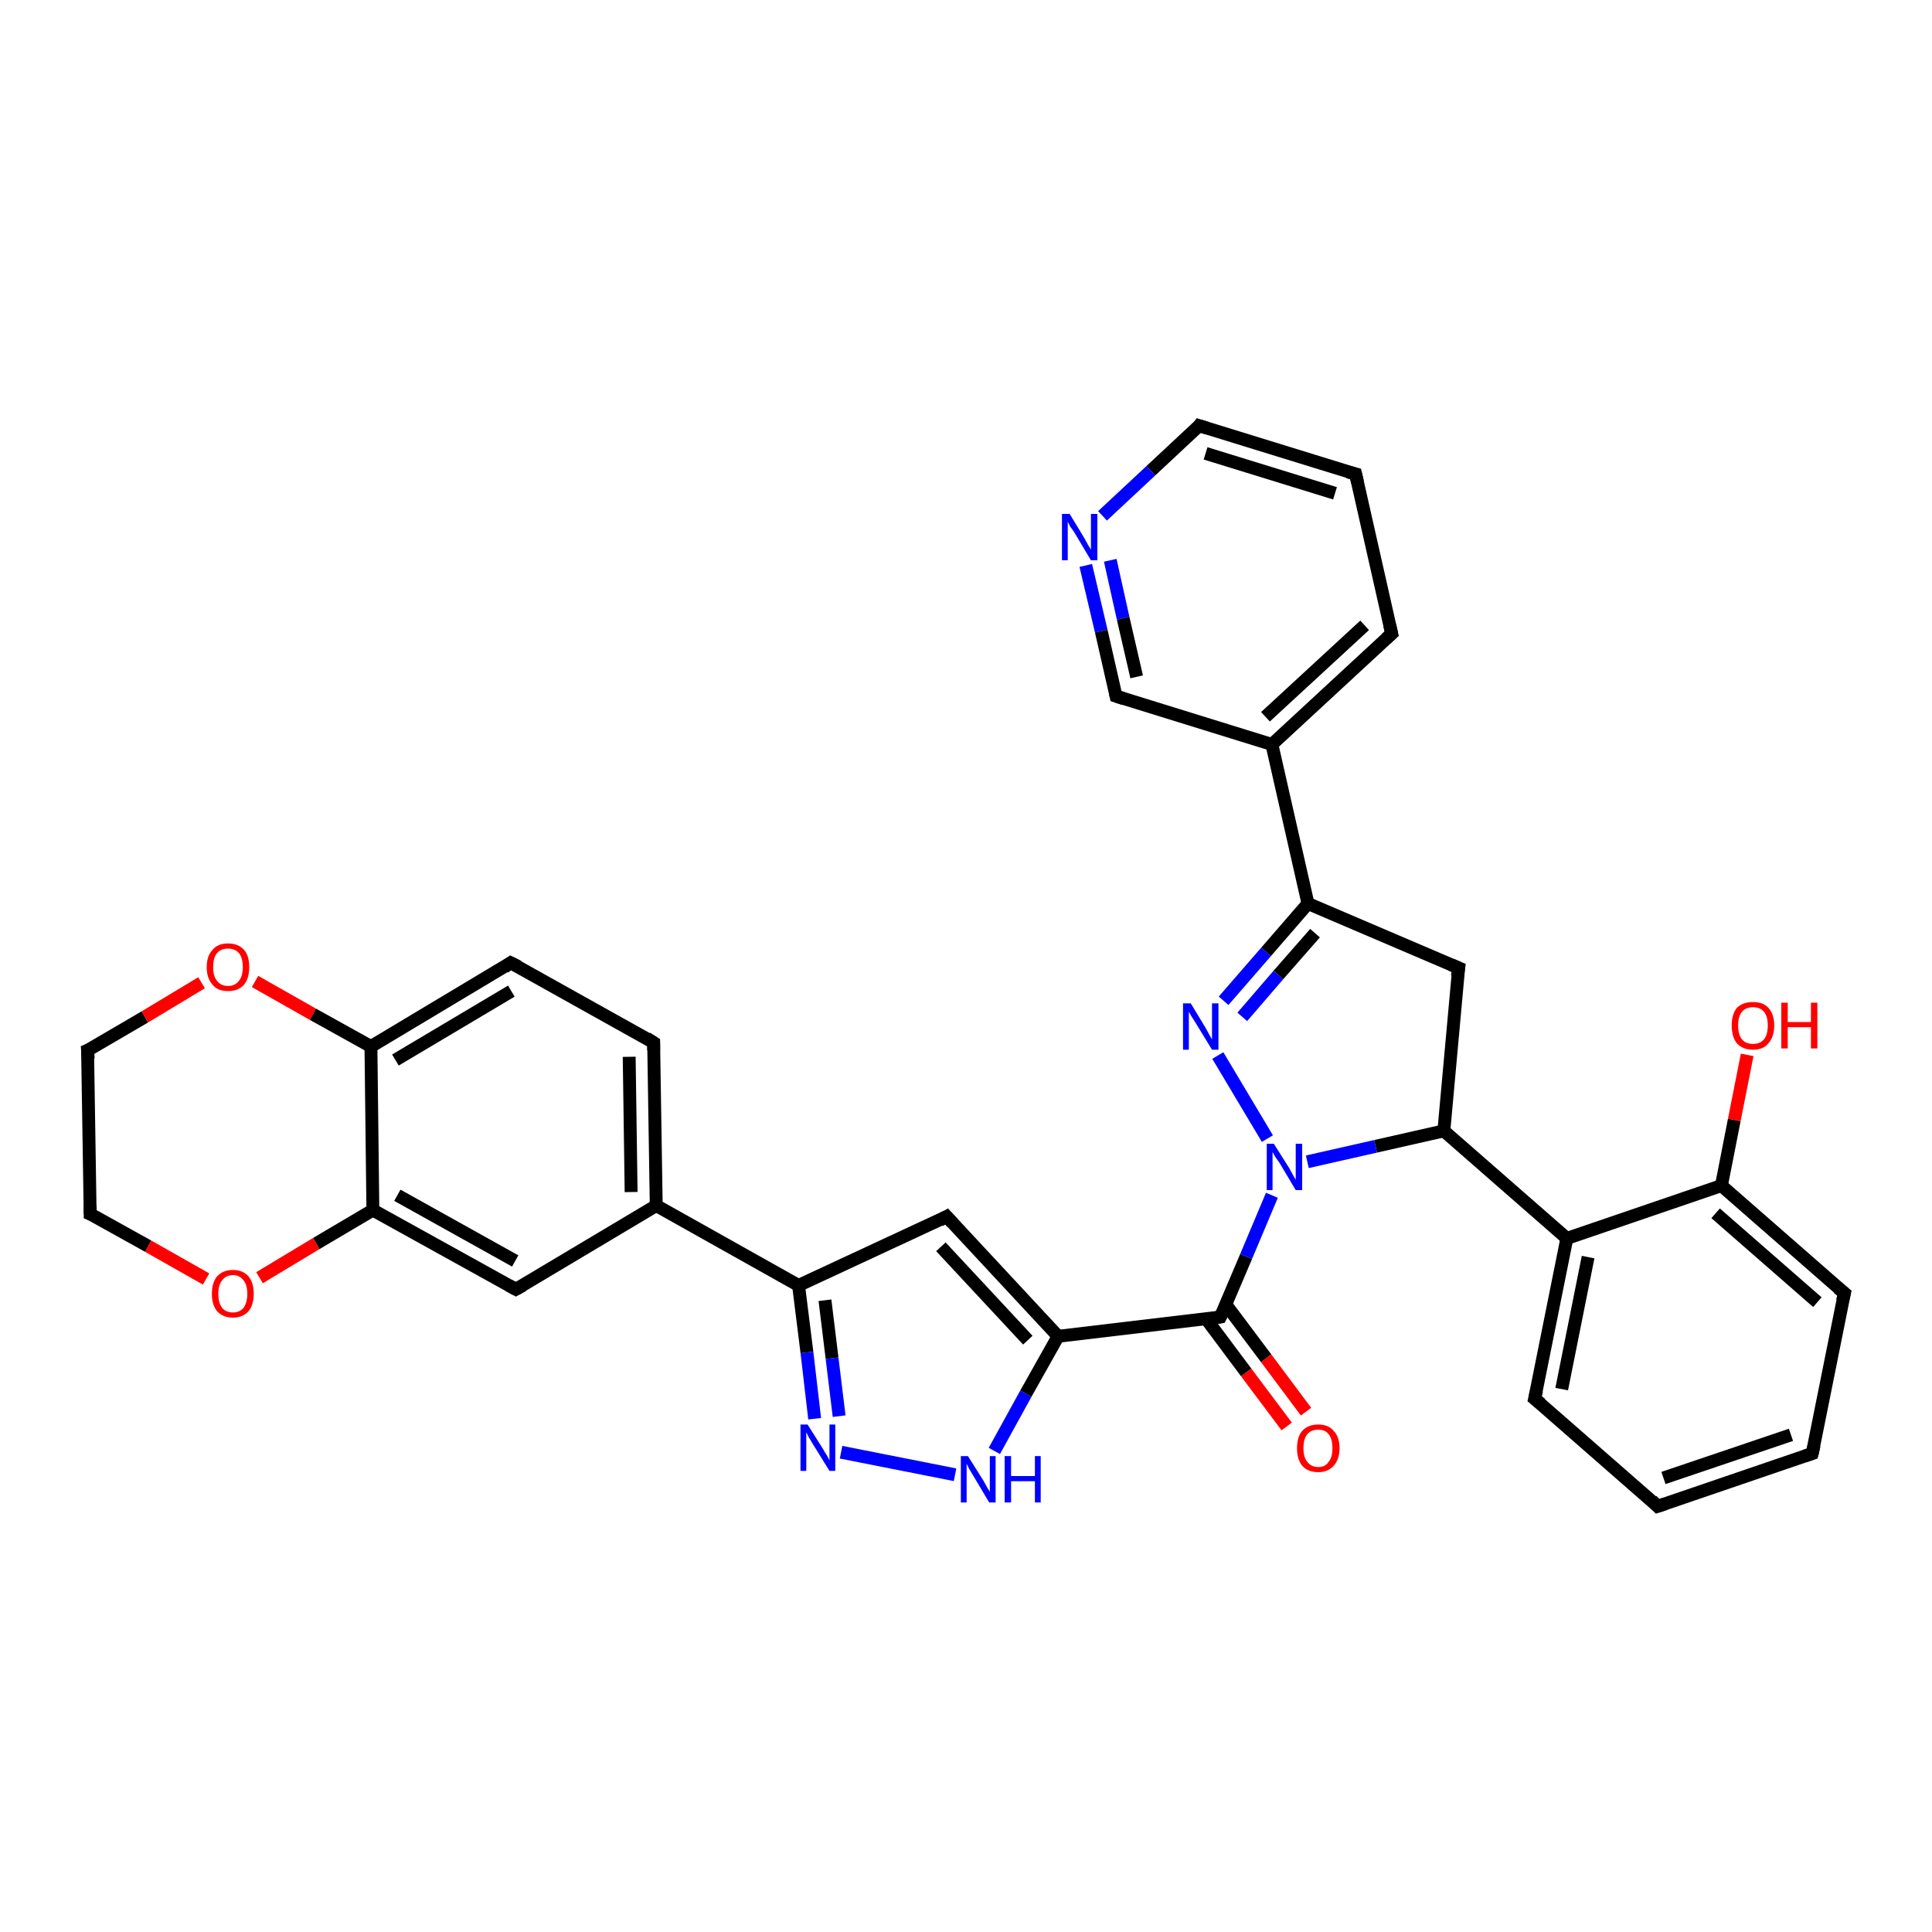 <?xml version='1.0' encoding='iso-8859-1'?>
<svg version='1.1' baseProfile='full'
              xmlns='http://www.w3.org/2000/svg'
                      xmlns:rdkit='http://www.rdkit.org/xml'
                      xmlns:xlink='http://www.w3.org/1999/xlink'
                  xml:space='preserve'
width='300px' height='300px' viewBox='0 0 300 300'>
<!-- END OF HEADER -->
<rect style='opacity:1.0;fill:#FFFFFF;stroke:none' width='300.0' height='300.0' x='0.0' y='0.0'> </rect>
<path class='bond-0 atom-0 atom-1' d='M 199.8,221.5 L 193.5,213.1' style='fill:none;fill-rule:evenodd;stroke:#FF0000;stroke-width:2.0px;stroke-linecap:butt;stroke-linejoin:miter;stroke-opacity:1' />
<path class='bond-0 atom-0 atom-1' d='M 193.5,213.1 L 187.3,204.8' style='fill:none;fill-rule:evenodd;stroke:#000000;stroke-width:2.0px;stroke-linecap:butt;stroke-linejoin:miter;stroke-opacity:1' />
<path class='bond-0 atom-0 atom-1' d='M 202.8,219.2 L 196.6,210.9' style='fill:none;fill-rule:evenodd;stroke:#FF0000;stroke-width:2.0px;stroke-linecap:butt;stroke-linejoin:miter;stroke-opacity:1' />
<path class='bond-0 atom-0 atom-1' d='M 196.6,210.9 L 190.3,202.5' style='fill:none;fill-rule:evenodd;stroke:#000000;stroke-width:2.0px;stroke-linecap:butt;stroke-linejoin:miter;stroke-opacity:1' />
<path class='bond-1 atom-1 atom-2' d='M 189.5,204.5 L 164.3,207.5' style='fill:none;fill-rule:evenodd;stroke:#000000;stroke-width:2.0px;stroke-linecap:butt;stroke-linejoin:miter;stroke-opacity:1' />
<path class='bond-2 atom-2 atom-3' d='M 164.3,207.5 L 147.0,188.9' style='fill:none;fill-rule:evenodd;stroke:#000000;stroke-width:2.0px;stroke-linecap:butt;stroke-linejoin:miter;stroke-opacity:1' />
<path class='bond-2 atom-2 atom-3' d='M 159.6,208.1 L 146.1,193.6' style='fill:none;fill-rule:evenodd;stroke:#000000;stroke-width:2.0px;stroke-linecap:butt;stroke-linejoin:miter;stroke-opacity:1' />
<path class='bond-3 atom-3 atom-4' d='M 147.0,188.9 L 124.0,199.6' style='fill:none;fill-rule:evenodd;stroke:#000000;stroke-width:2.0px;stroke-linecap:butt;stroke-linejoin:miter;stroke-opacity:1' />
<path class='bond-4 atom-4 atom-5' d='M 124.0,199.6 L 101.9,187.2' style='fill:none;fill-rule:evenodd;stroke:#000000;stroke-width:2.0px;stroke-linecap:butt;stroke-linejoin:miter;stroke-opacity:1' />
<path class='bond-5 atom-5 atom-6' d='M 101.9,187.2 L 101.5,161.9' style='fill:none;fill-rule:evenodd;stroke:#000000;stroke-width:2.0px;stroke-linecap:butt;stroke-linejoin:miter;stroke-opacity:1' />
<path class='bond-5 atom-5 atom-6' d='M 98.0,185.1 L 97.7,164.1' style='fill:none;fill-rule:evenodd;stroke:#000000;stroke-width:2.0px;stroke-linecap:butt;stroke-linejoin:miter;stroke-opacity:1' />
<path class='bond-6 atom-6 atom-7' d='M 101.5,161.9 L 79.3,149.5' style='fill:none;fill-rule:evenodd;stroke:#000000;stroke-width:2.0px;stroke-linecap:butt;stroke-linejoin:miter;stroke-opacity:1' />
<path class='bond-7 atom-7 atom-8' d='M 79.3,149.5 L 57.6,162.5' style='fill:none;fill-rule:evenodd;stroke:#000000;stroke-width:2.0px;stroke-linecap:butt;stroke-linejoin:miter;stroke-opacity:1' />
<path class='bond-7 atom-7 atom-8' d='M 79.4,153.9 L 61.4,164.6' style='fill:none;fill-rule:evenodd;stroke:#000000;stroke-width:2.0px;stroke-linecap:butt;stroke-linejoin:miter;stroke-opacity:1' />
<path class='bond-8 atom-8 atom-9' d='M 57.6,162.5 L 57.9,187.9' style='fill:none;fill-rule:evenodd;stroke:#000000;stroke-width:2.0px;stroke-linecap:butt;stroke-linejoin:miter;stroke-opacity:1' />
<path class='bond-9 atom-9 atom-10' d='M 57.9,187.9 L 80.1,200.2' style='fill:none;fill-rule:evenodd;stroke:#000000;stroke-width:2.0px;stroke-linecap:butt;stroke-linejoin:miter;stroke-opacity:1' />
<path class='bond-9 atom-9 atom-10' d='M 61.7,185.6 L 80.0,195.8' style='fill:none;fill-rule:evenodd;stroke:#000000;stroke-width:2.0px;stroke-linecap:butt;stroke-linejoin:miter;stroke-opacity:1' />
<path class='bond-10 atom-9 atom-11' d='M 57.9,187.9 L 49.1,193.1' style='fill:none;fill-rule:evenodd;stroke:#000000;stroke-width:2.0px;stroke-linecap:butt;stroke-linejoin:miter;stroke-opacity:1' />
<path class='bond-10 atom-9 atom-11' d='M 49.1,193.1 L 40.3,198.4' style='fill:none;fill-rule:evenodd;stroke:#FF0000;stroke-width:2.0px;stroke-linecap:butt;stroke-linejoin:miter;stroke-opacity:1' />
<path class='bond-11 atom-11 atom-12' d='M 32.0,198.6 L 23.0,193.5' style='fill:none;fill-rule:evenodd;stroke:#FF0000;stroke-width:2.0px;stroke-linecap:butt;stroke-linejoin:miter;stroke-opacity:1' />
<path class='bond-11 atom-11 atom-12' d='M 23.0,193.5 L 14.0,188.5' style='fill:none;fill-rule:evenodd;stroke:#000000;stroke-width:2.0px;stroke-linecap:butt;stroke-linejoin:miter;stroke-opacity:1' />
<path class='bond-12 atom-12 atom-13' d='M 14.0,188.5 L 13.6,163.1' style='fill:none;fill-rule:evenodd;stroke:#000000;stroke-width:2.0px;stroke-linecap:butt;stroke-linejoin:miter;stroke-opacity:1' />
<path class='bond-13 atom-13 atom-14' d='M 13.6,163.1 L 22.5,157.9' style='fill:none;fill-rule:evenodd;stroke:#000000;stroke-width:2.0px;stroke-linecap:butt;stroke-linejoin:miter;stroke-opacity:1' />
<path class='bond-13 atom-13 atom-14' d='M 22.5,157.9 L 31.3,152.6' style='fill:none;fill-rule:evenodd;stroke:#FF0000;stroke-width:2.0px;stroke-linecap:butt;stroke-linejoin:miter;stroke-opacity:1' />
<path class='bond-14 atom-4 atom-15' d='M 124.0,199.6 L 125.3,210.0' style='fill:none;fill-rule:evenodd;stroke:#000000;stroke-width:2.0px;stroke-linecap:butt;stroke-linejoin:miter;stroke-opacity:1' />
<path class='bond-14 atom-4 atom-15' d='M 125.3,210.0 L 126.5,220.3' style='fill:none;fill-rule:evenodd;stroke:#0000FF;stroke-width:2.0px;stroke-linecap:butt;stroke-linejoin:miter;stroke-opacity:1' />
<path class='bond-14 atom-4 atom-15' d='M 128.1,201.9 L 129.2,210.9' style='fill:none;fill-rule:evenodd;stroke:#000000;stroke-width:2.0px;stroke-linecap:butt;stroke-linejoin:miter;stroke-opacity:1' />
<path class='bond-14 atom-4 atom-15' d='M 129.2,210.9 L 130.3,219.9' style='fill:none;fill-rule:evenodd;stroke:#0000FF;stroke-width:2.0px;stroke-linecap:butt;stroke-linejoin:miter;stroke-opacity:1' />
<path class='bond-15 atom-15 atom-16' d='M 130.6,225.5 L 148.3,229.0' style='fill:none;fill-rule:evenodd;stroke:#0000FF;stroke-width:2.0px;stroke-linecap:butt;stroke-linejoin:miter;stroke-opacity:1' />
<path class='bond-16 atom-1 atom-17' d='M 189.5,204.5 L 193.5,195.1' style='fill:none;fill-rule:evenodd;stroke:#000000;stroke-width:2.0px;stroke-linecap:butt;stroke-linejoin:miter;stroke-opacity:1' />
<path class='bond-16 atom-1 atom-17' d='M 193.5,195.1 L 197.5,185.6' style='fill:none;fill-rule:evenodd;stroke:#0000FF;stroke-width:2.0px;stroke-linecap:butt;stroke-linejoin:miter;stroke-opacity:1' />
<path class='bond-17 atom-17 atom-18' d='M 196.8,176.8 L 189.1,163.9' style='fill:none;fill-rule:evenodd;stroke:#0000FF;stroke-width:2.0px;stroke-linecap:butt;stroke-linejoin:miter;stroke-opacity:1' />
<path class='bond-18 atom-18 atom-19' d='M 190.0,155.4 L 196.6,147.8' style='fill:none;fill-rule:evenodd;stroke:#0000FF;stroke-width:2.0px;stroke-linecap:butt;stroke-linejoin:miter;stroke-opacity:1' />
<path class='bond-18 atom-18 atom-19' d='M 196.6,147.8 L 203.1,140.3' style='fill:none;fill-rule:evenodd;stroke:#000000;stroke-width:2.0px;stroke-linecap:butt;stroke-linejoin:miter;stroke-opacity:1' />
<path class='bond-18 atom-18 atom-19' d='M 192.9,157.9 L 198.5,151.4' style='fill:none;fill-rule:evenodd;stroke:#0000FF;stroke-width:2.0px;stroke-linecap:butt;stroke-linejoin:miter;stroke-opacity:1' />
<path class='bond-18 atom-18 atom-19' d='M 198.5,151.4 L 204.2,144.9' style='fill:none;fill-rule:evenodd;stroke:#000000;stroke-width:2.0px;stroke-linecap:butt;stroke-linejoin:miter;stroke-opacity:1' />
<path class='bond-19 atom-19 atom-20' d='M 203.1,140.3 L 197.5,115.6' style='fill:none;fill-rule:evenodd;stroke:#000000;stroke-width:2.0px;stroke-linecap:butt;stroke-linejoin:miter;stroke-opacity:1' />
<path class='bond-20 atom-20 atom-21' d='M 197.5,115.6 L 216.1,98.4' style='fill:none;fill-rule:evenodd;stroke:#000000;stroke-width:2.0px;stroke-linecap:butt;stroke-linejoin:miter;stroke-opacity:1' />
<path class='bond-20 atom-20 atom-21' d='M 196.5,111.3 L 211.9,97.1' style='fill:none;fill-rule:evenodd;stroke:#000000;stroke-width:2.0px;stroke-linecap:butt;stroke-linejoin:miter;stroke-opacity:1' />
<path class='bond-21 atom-21 atom-22' d='M 216.1,98.4 L 210.5,73.6' style='fill:none;fill-rule:evenodd;stroke:#000000;stroke-width:2.0px;stroke-linecap:butt;stroke-linejoin:miter;stroke-opacity:1' />
<path class='bond-22 atom-22 atom-23' d='M 210.5,73.6 L 186.2,66.1' style='fill:none;fill-rule:evenodd;stroke:#000000;stroke-width:2.0px;stroke-linecap:butt;stroke-linejoin:miter;stroke-opacity:1' />
<path class='bond-22 atom-22 atom-23' d='M 207.3,76.6 L 187.2,70.4' style='fill:none;fill-rule:evenodd;stroke:#000000;stroke-width:2.0px;stroke-linecap:butt;stroke-linejoin:miter;stroke-opacity:1' />
<path class='bond-23 atom-23 atom-24' d='M 186.2,66.1 L 178.7,73.1' style='fill:none;fill-rule:evenodd;stroke:#000000;stroke-width:2.0px;stroke-linecap:butt;stroke-linejoin:miter;stroke-opacity:1' />
<path class='bond-23 atom-23 atom-24' d='M 178.7,73.1 L 171.2,80.1' style='fill:none;fill-rule:evenodd;stroke:#0000FF;stroke-width:2.0px;stroke-linecap:butt;stroke-linejoin:miter;stroke-opacity:1' />
<path class='bond-24 atom-24 atom-25' d='M 168.6,87.8 L 171.0,98.0' style='fill:none;fill-rule:evenodd;stroke:#0000FF;stroke-width:2.0px;stroke-linecap:butt;stroke-linejoin:miter;stroke-opacity:1' />
<path class='bond-24 atom-24 atom-25' d='M 171.0,98.0 L 173.3,108.1' style='fill:none;fill-rule:evenodd;stroke:#000000;stroke-width:2.0px;stroke-linecap:butt;stroke-linejoin:miter;stroke-opacity:1' />
<path class='bond-24 atom-24 atom-25' d='M 172.4,87.0 L 174.4,96.0' style='fill:none;fill-rule:evenodd;stroke:#0000FF;stroke-width:2.0px;stroke-linecap:butt;stroke-linejoin:miter;stroke-opacity:1' />
<path class='bond-24 atom-24 atom-25' d='M 174.4,96.0 L 176.5,105.1' style='fill:none;fill-rule:evenodd;stroke:#000000;stroke-width:2.0px;stroke-linecap:butt;stroke-linejoin:miter;stroke-opacity:1' />
<path class='bond-25 atom-19 atom-26' d='M 203.1,140.3 L 226.5,150.3' style='fill:none;fill-rule:evenodd;stroke:#000000;stroke-width:2.0px;stroke-linecap:butt;stroke-linejoin:miter;stroke-opacity:1' />
<path class='bond-26 atom-26 atom-27' d='M 226.5,150.3 L 224.2,175.6' style='fill:none;fill-rule:evenodd;stroke:#000000;stroke-width:2.0px;stroke-linecap:butt;stroke-linejoin:miter;stroke-opacity:1' />
<path class='bond-27 atom-27 atom-28' d='M 224.2,175.6 L 243.3,192.3' style='fill:none;fill-rule:evenodd;stroke:#000000;stroke-width:2.0px;stroke-linecap:butt;stroke-linejoin:miter;stroke-opacity:1' />
<path class='bond-28 atom-28 atom-29' d='M 243.3,192.3 L 238.3,217.2' style='fill:none;fill-rule:evenodd;stroke:#000000;stroke-width:2.0px;stroke-linecap:butt;stroke-linejoin:miter;stroke-opacity:1' />
<path class='bond-28 atom-28 atom-29' d='M 246.6,195.2 L 242.5,215.7' style='fill:none;fill-rule:evenodd;stroke:#000000;stroke-width:2.0px;stroke-linecap:butt;stroke-linejoin:miter;stroke-opacity:1' />
<path class='bond-29 atom-29 atom-30' d='M 238.3,217.2 L 257.4,233.9' style='fill:none;fill-rule:evenodd;stroke:#000000;stroke-width:2.0px;stroke-linecap:butt;stroke-linejoin:miter;stroke-opacity:1' />
<path class='bond-30 atom-30 atom-31' d='M 257.4,233.9 L 281.4,225.7' style='fill:none;fill-rule:evenodd;stroke:#000000;stroke-width:2.0px;stroke-linecap:butt;stroke-linejoin:miter;stroke-opacity:1' />
<path class='bond-30 atom-30 atom-31' d='M 258.3,229.5 L 278.1,222.8' style='fill:none;fill-rule:evenodd;stroke:#000000;stroke-width:2.0px;stroke-linecap:butt;stroke-linejoin:miter;stroke-opacity:1' />
<path class='bond-31 atom-31 atom-32' d='M 281.4,225.7 L 286.4,200.8' style='fill:none;fill-rule:evenodd;stroke:#000000;stroke-width:2.0px;stroke-linecap:butt;stroke-linejoin:miter;stroke-opacity:1' />
<path class='bond-32 atom-32 atom-33' d='M 286.4,200.8 L 267.3,184.1' style='fill:none;fill-rule:evenodd;stroke:#000000;stroke-width:2.0px;stroke-linecap:butt;stroke-linejoin:miter;stroke-opacity:1' />
<path class='bond-32 atom-32 atom-33' d='M 282.2,202.2 L 266.4,188.4' style='fill:none;fill-rule:evenodd;stroke:#000000;stroke-width:2.0px;stroke-linecap:butt;stroke-linejoin:miter;stroke-opacity:1' />
<path class='bond-33 atom-33 atom-34' d='M 267.3,184.1 L 269.3,173.9' style='fill:none;fill-rule:evenodd;stroke:#000000;stroke-width:2.0px;stroke-linecap:butt;stroke-linejoin:miter;stroke-opacity:1' />
<path class='bond-33 atom-33 atom-34' d='M 269.3,173.9 L 271.3,163.8' style='fill:none;fill-rule:evenodd;stroke:#FF0000;stroke-width:2.0px;stroke-linecap:butt;stroke-linejoin:miter;stroke-opacity:1' />
<path class='bond-34 atom-16 atom-2' d='M 154.4,225.3 L 159.3,216.4' style='fill:none;fill-rule:evenodd;stroke:#0000FF;stroke-width:2.0px;stroke-linecap:butt;stroke-linejoin:miter;stroke-opacity:1' />
<path class='bond-34 atom-16 atom-2' d='M 159.3,216.4 L 164.3,207.5' style='fill:none;fill-rule:evenodd;stroke:#000000;stroke-width:2.0px;stroke-linecap:butt;stroke-linejoin:miter;stroke-opacity:1' />
<path class='bond-35 atom-27 atom-17' d='M 224.2,175.6 L 213.6,178.0' style='fill:none;fill-rule:evenodd;stroke:#000000;stroke-width:2.0px;stroke-linecap:butt;stroke-linejoin:miter;stroke-opacity:1' />
<path class='bond-35 atom-27 atom-17' d='M 213.6,178.0 L 203.0,180.4' style='fill:none;fill-rule:evenodd;stroke:#0000FF;stroke-width:2.0px;stroke-linecap:butt;stroke-linejoin:miter;stroke-opacity:1' />
<path class='bond-36 atom-33 atom-28' d='M 267.3,184.1 L 243.3,192.3' style='fill:none;fill-rule:evenodd;stroke:#000000;stroke-width:2.0px;stroke-linecap:butt;stroke-linejoin:miter;stroke-opacity:1' />
<path class='bond-37 atom-10 atom-5' d='M 80.1,200.2 L 101.9,187.2' style='fill:none;fill-rule:evenodd;stroke:#000000;stroke-width:2.0px;stroke-linecap:butt;stroke-linejoin:miter;stroke-opacity:1' />
<path class='bond-38 atom-25 atom-20' d='M 173.3,108.1 L 197.5,115.6' style='fill:none;fill-rule:evenodd;stroke:#000000;stroke-width:2.0px;stroke-linecap:butt;stroke-linejoin:miter;stroke-opacity:1' />
<path class='bond-39 atom-14 atom-8' d='M 39.6,152.4 L 48.6,157.5' style='fill:none;fill-rule:evenodd;stroke:#FF0000;stroke-width:2.0px;stroke-linecap:butt;stroke-linejoin:miter;stroke-opacity:1' />
<path class='bond-39 atom-14 atom-8' d='M 48.6,157.5 L 57.6,162.5' style='fill:none;fill-rule:evenodd;stroke:#000000;stroke-width:2.0px;stroke-linecap:butt;stroke-linejoin:miter;stroke-opacity:1' />
<path d='M 188.2,204.7 L 189.5,204.5 L 189.7,204.1' style='fill:none;stroke:#000000;stroke-width:2.0px;stroke-linecap:butt;stroke-linejoin:miter;stroke-opacity:1;' />
<path d='M 147.9,189.9 L 147.0,188.9 L 145.9,189.5' style='fill:none;stroke:#000000;stroke-width:2.0px;stroke-linecap:butt;stroke-linejoin:miter;stroke-opacity:1;' />
<path d='M 101.5,163.1 L 101.5,161.9 L 100.4,161.2' style='fill:none;stroke:#000000;stroke-width:2.0px;stroke-linecap:butt;stroke-linejoin:miter;stroke-opacity:1;' />
<path d='M 80.5,150.1 L 79.3,149.5 L 78.3,150.2' style='fill:none;stroke:#000000;stroke-width:2.0px;stroke-linecap:butt;stroke-linejoin:miter;stroke-opacity:1;' />
<path d='M 79.0,199.6 L 80.1,200.2 L 81.2,199.6' style='fill:none;stroke:#000000;stroke-width:2.0px;stroke-linecap:butt;stroke-linejoin:miter;stroke-opacity:1;' />
<path d='M 14.5,188.7 L 14.0,188.5 L 14.0,187.2' style='fill:none;stroke:#000000;stroke-width:2.0px;stroke-linecap:butt;stroke-linejoin:miter;stroke-opacity:1;' />
<path d='M 13.7,164.4 L 13.6,163.1 L 14.1,162.9' style='fill:none;stroke:#000000;stroke-width:2.0px;stroke-linecap:butt;stroke-linejoin:miter;stroke-opacity:1;' />
<path d='M 215.2,99.2 L 216.1,98.4 L 215.8,97.1' style='fill:none;stroke:#000000;stroke-width:2.0px;stroke-linecap:butt;stroke-linejoin:miter;stroke-opacity:1;' />
<path d='M 210.8,74.9 L 210.5,73.6 L 209.3,73.3' style='fill:none;stroke:#000000;stroke-width:2.0px;stroke-linecap:butt;stroke-linejoin:miter;stroke-opacity:1;' />
<path d='M 187.5,66.5 L 186.2,66.1 L 185.9,66.5' style='fill:none;stroke:#000000;stroke-width:2.0px;stroke-linecap:butt;stroke-linejoin:miter;stroke-opacity:1;' />
<path d='M 173.2,107.6 L 173.3,108.1 L 174.5,108.5' style='fill:none;stroke:#000000;stroke-width:2.0px;stroke-linecap:butt;stroke-linejoin:miter;stroke-opacity:1;' />
<path d='M 225.3,149.8 L 226.5,150.3 L 226.3,151.6' style='fill:none;stroke:#000000;stroke-width:2.0px;stroke-linecap:butt;stroke-linejoin:miter;stroke-opacity:1;' />
<path d='M 238.6,215.9 L 238.3,217.2 L 239.3,218.0' style='fill:none;stroke:#000000;stroke-width:2.0px;stroke-linecap:butt;stroke-linejoin:miter;stroke-opacity:1;' />
<path d='M 256.5,233.0 L 257.4,233.9 L 258.6,233.5' style='fill:none;stroke:#000000;stroke-width:2.0px;stroke-linecap:butt;stroke-linejoin:miter;stroke-opacity:1;' />
<path d='M 280.2,226.1 L 281.4,225.7 L 281.7,224.4' style='fill:none;stroke:#000000;stroke-width:2.0px;stroke-linecap:butt;stroke-linejoin:miter;stroke-opacity:1;' />
<path d='M 286.1,202.0 L 286.4,200.8 L 285.4,200.0' style='fill:none;stroke:#000000;stroke-width:2.0px;stroke-linecap:butt;stroke-linejoin:miter;stroke-opacity:1;' />
<path class='atom-0' d='M 201.4 224.9
Q 201.4 223.1, 202.2 222.2
Q 203.1 221.2, 204.7 221.2
Q 206.3 221.2, 207.1 222.2
Q 208.0 223.1, 208.0 224.9
Q 208.0 226.6, 207.1 227.6
Q 206.2 228.6, 204.7 228.6
Q 203.1 228.6, 202.2 227.6
Q 201.4 226.6, 201.4 224.9
M 204.7 227.8
Q 205.8 227.8, 206.3 227.0
Q 206.9 226.3, 206.9 224.9
Q 206.9 223.4, 206.3 222.7
Q 205.8 222.0, 204.7 222.0
Q 203.6 222.0, 203.0 222.7
Q 202.4 223.4, 202.4 224.9
Q 202.4 226.3, 203.0 227.0
Q 203.6 227.8, 204.7 227.8
' fill='#FF0000'/>
<path class='atom-11' d='M 32.9 200.9
Q 32.9 199.2, 33.7 198.2
Q 34.6 197.2, 36.2 197.2
Q 37.7 197.2, 38.6 198.2
Q 39.4 199.2, 39.4 200.9
Q 39.4 202.6, 38.6 203.6
Q 37.7 204.6, 36.2 204.6
Q 34.6 204.6, 33.7 203.6
Q 32.9 202.6, 32.9 200.9
M 36.2 203.8
Q 37.2 203.8, 37.8 203.1
Q 38.4 202.3, 38.4 200.9
Q 38.4 199.5, 37.8 198.8
Q 37.2 198.0, 36.2 198.0
Q 35.1 198.0, 34.5 198.8
Q 33.9 199.5, 33.9 200.9
Q 33.9 202.3, 34.5 203.1
Q 35.1 203.8, 36.2 203.8
' fill='#FF0000'/>
<path class='atom-14' d='M 32.1 150.2
Q 32.1 148.4, 33.0 147.5
Q 33.8 146.5, 35.4 146.5
Q 37.0 146.5, 37.9 147.5
Q 38.7 148.4, 38.7 150.2
Q 38.7 151.9, 37.9 152.9
Q 37.0 153.9, 35.4 153.9
Q 33.8 153.9, 33.0 152.9
Q 32.1 151.9, 32.1 150.2
M 35.4 153.1
Q 36.5 153.1, 37.1 152.3
Q 37.7 151.6, 37.7 150.2
Q 37.7 148.7, 37.1 148.0
Q 36.5 147.3, 35.4 147.3
Q 34.3 147.3, 33.7 148.0
Q 33.1 148.7, 33.1 150.2
Q 33.1 151.6, 33.7 152.3
Q 34.3 153.1, 35.4 153.1
' fill='#FF0000'/>
<path class='atom-15' d='M 125.4 221.2
L 127.8 225.0
Q 128.0 225.4, 128.4 226.0
Q 128.8 226.7, 128.8 226.8
L 128.8 221.2
L 129.7 221.2
L 129.7 228.4
L 128.8 228.4
L 126.2 224.2
Q 125.9 223.7, 125.6 223.2
Q 125.3 222.6, 125.2 222.4
L 125.2 228.4
L 124.3 228.4
L 124.3 221.2
L 125.4 221.2
' fill='#0000FF'/>
<path class='atom-16' d='M 150.3 226.1
L 152.7 229.9
Q 152.9 230.3, 153.3 231.0
Q 153.7 231.6, 153.7 231.7
L 153.7 226.1
L 154.6 226.1
L 154.6 233.3
L 153.6 233.3
L 151.1 229.1
Q 150.8 228.6, 150.5 228.1
Q 150.2 227.5, 150.1 227.3
L 150.1 233.3
L 149.2 233.3
L 149.2 226.1
L 150.3 226.1
' fill='#0000FF'/>
<path class='atom-16' d='M 156.0 226.1
L 157.0 226.1
L 157.0 229.2
L 160.7 229.2
L 160.7 226.1
L 161.6 226.1
L 161.6 233.3
L 160.7 233.3
L 160.7 230.0
L 157.0 230.0
L 157.0 233.3
L 156.0 233.3
L 156.0 226.1
' fill='#0000FF'/>
<path class='atom-17' d='M 197.8 177.6
L 200.2 181.4
Q 200.4 181.8, 200.8 182.5
Q 201.2 183.2, 201.2 183.2
L 201.2 177.6
L 202.2 177.6
L 202.2 184.8
L 201.2 184.8
L 198.7 180.6
Q 198.4 180.2, 198.0 179.6
Q 197.7 179.0, 197.6 178.9
L 197.6 184.8
L 196.7 184.8
L 196.7 177.6
L 197.8 177.6
' fill='#0000FF'/>
<path class='atom-18' d='M 184.9 155.8
L 187.2 159.6
Q 187.4 160.0, 187.8 160.7
Q 188.2 161.4, 188.2 161.4
L 188.2 155.8
L 189.2 155.8
L 189.2 163.0
L 188.2 163.0
L 185.7 158.9
Q 185.4 158.4, 185.0 157.8
Q 184.7 157.3, 184.6 157.1
L 184.6 163.0
L 183.7 163.0
L 183.7 155.8
L 184.9 155.8
' fill='#0000FF'/>
<path class='atom-24' d='M 166.1 79.8
L 168.4 83.6
Q 168.6 84.0, 169.0 84.7
Q 169.4 85.3, 169.4 85.4
L 169.4 79.8
L 170.4 79.8
L 170.4 87.0
L 169.4 87.0
L 166.9 82.8
Q 166.6 82.3, 166.2 81.8
Q 165.9 81.2, 165.8 81.0
L 165.8 87.0
L 164.9 87.0
L 164.9 79.8
L 166.1 79.8
' fill='#0000FF'/>
<path class='atom-34' d='M 268.9 159.2
Q 268.9 157.5, 269.7 156.5
Q 270.6 155.6, 272.2 155.6
Q 273.8 155.6, 274.6 156.5
Q 275.5 157.5, 275.5 159.2
Q 275.5 161.0, 274.6 162.0
Q 273.8 163.0, 272.2 163.0
Q 270.6 163.0, 269.7 162.0
Q 268.9 161.0, 268.9 159.2
M 272.2 162.1
Q 273.3 162.1, 273.9 161.4
Q 274.5 160.7, 274.5 159.2
Q 274.5 157.8, 273.9 157.1
Q 273.3 156.4, 272.2 156.4
Q 271.1 156.4, 270.5 157.1
Q 269.9 157.8, 269.9 159.2
Q 269.9 160.7, 270.5 161.4
Q 271.1 162.1, 272.2 162.1
' fill='#FF0000'/>
<path class='atom-34' d='M 276.6 155.7
L 277.6 155.7
L 277.6 158.7
L 281.2 158.7
L 281.2 155.7
L 282.2 155.7
L 282.2 162.8
L 281.2 162.8
L 281.2 159.5
L 277.6 159.5
L 277.6 162.8
L 276.6 162.8
L 276.6 155.7
' fill='#FF0000'/>
</svg>
